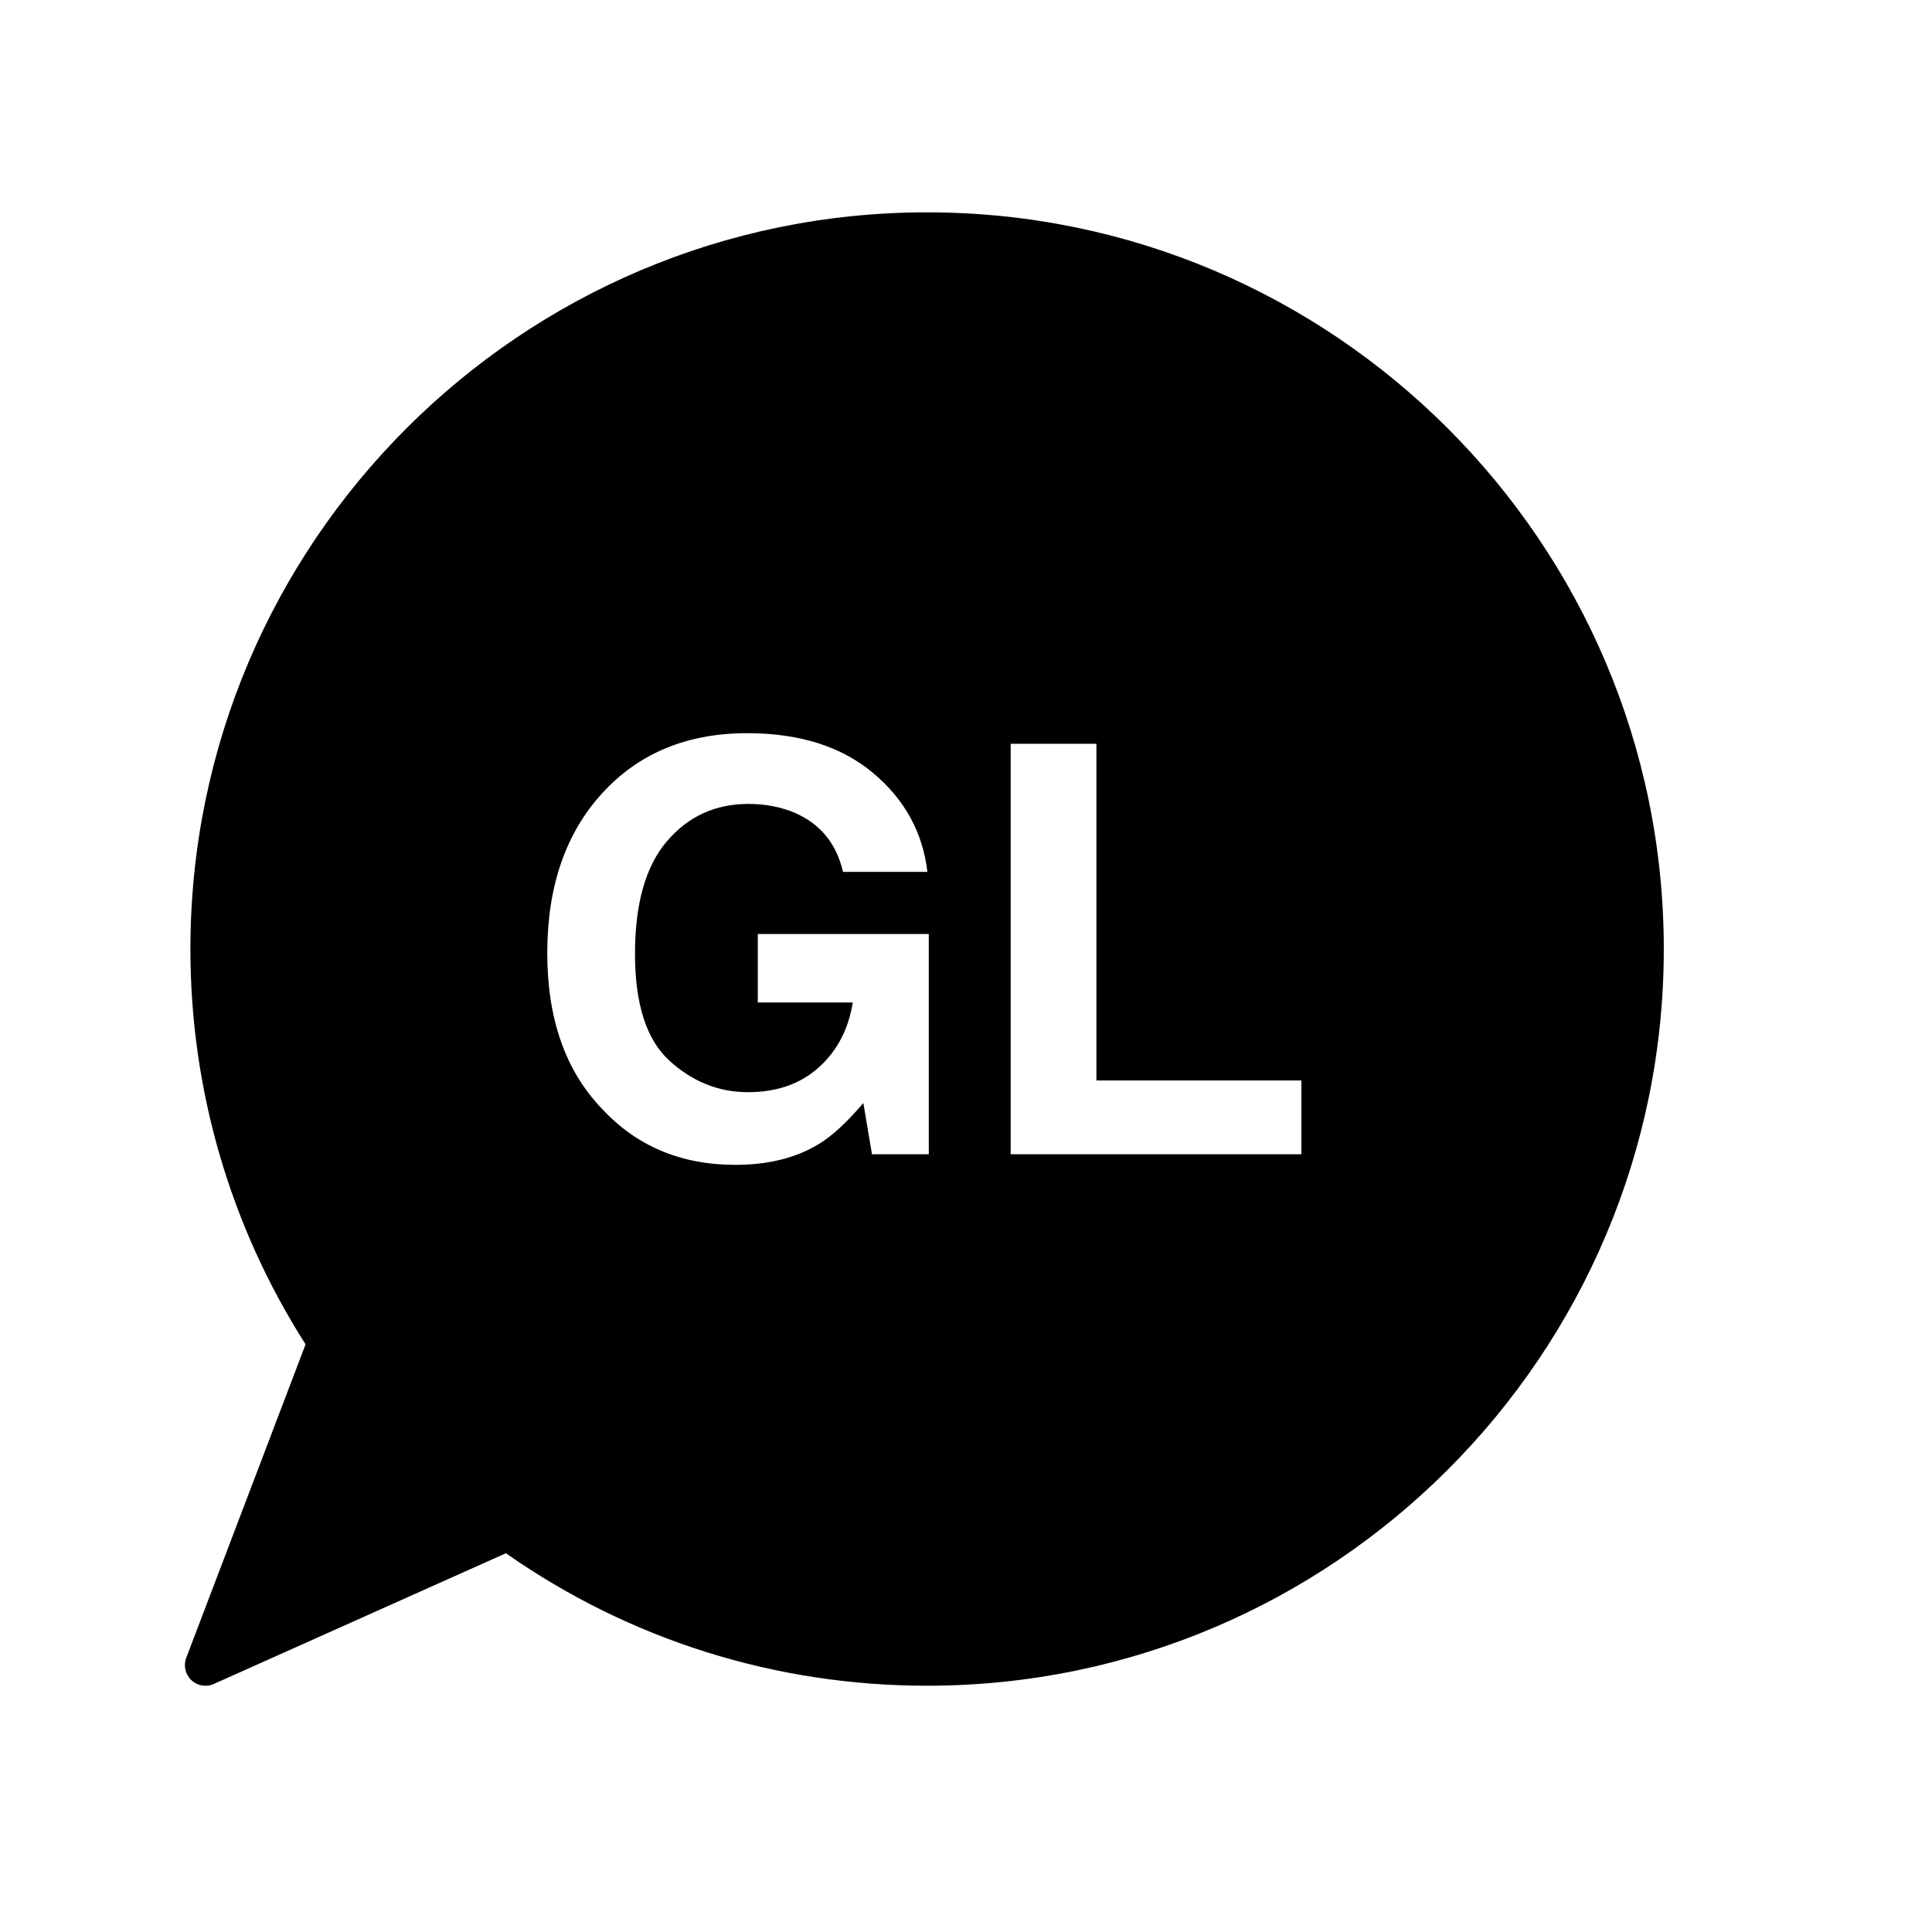 <?xml version="1.0" encoding="UTF-8"?>
<!-- Uploaded to: ICON Repo, www.svgrepo.com, Generator: ICON Repo Mixer Tools -->
<svg fill="#000000" width="800px" height="800px" version="1.1" viewBox="144 144 512 512" xmlns="http://www.w3.org/2000/svg">
 <path d="m389.69 200.27c-107.65 0-195.23 87.582-195.23 195.23 0 37.277 10.543 73.441 30.52 104.77l-31.625 83.078c-0.785 2.062-0.25 4.383 1.352 5.894 1.031 0.977 2.379 1.492 3.738 1.492 0.75 0 1.512-0.152 2.227-0.473l77.391-34.637c32.867 22.984 71.398 35.109 111.63 35.109 107.65 0 195.23-87.582 195.23-195.23 0-107.65-87.582-195.23-195.23-195.23zm0.449 249.62h-15.055l-2.289-13.578c-4.379 5.144-8.312 8.766-11.809 10.871-6 3.672-13.383 5.512-22.141 5.512-14.414 0-26.223-4.992-35.422-14.973-9.594-10.031-14.391-23.75-14.391-41.156 0-17.602 4.848-31.715 14.539-42.336 9.691-10.621 22.512-15.93 38.449-15.93 13.824 0 24.934 3.508 33.32 10.516 8.387 7.008 13.199 15.754 14.43 26.238h-22.359c-1.723-7.43-5.93-12.621-12.621-15.574-3.738-1.621-7.894-2.434-12.473-2.434-8.758 0-15.957 3.301-21.59 9.91-5.633 6.606-8.449 16.535-8.449 29.797 0 13.355 3.047 22.809 9.148 28.359 6.102 5.551 13.039 8.324 20.812 8.324 7.629 0 13.875-2.191 18.746-6.566 4.871-4.379 7.871-10.113 9.004-17.199h-25.164v-18.156h45.312l0.004 58.375zm98.746 0h-77.047v-108.78h22.73v89.227h54.316z"/>
</svg>